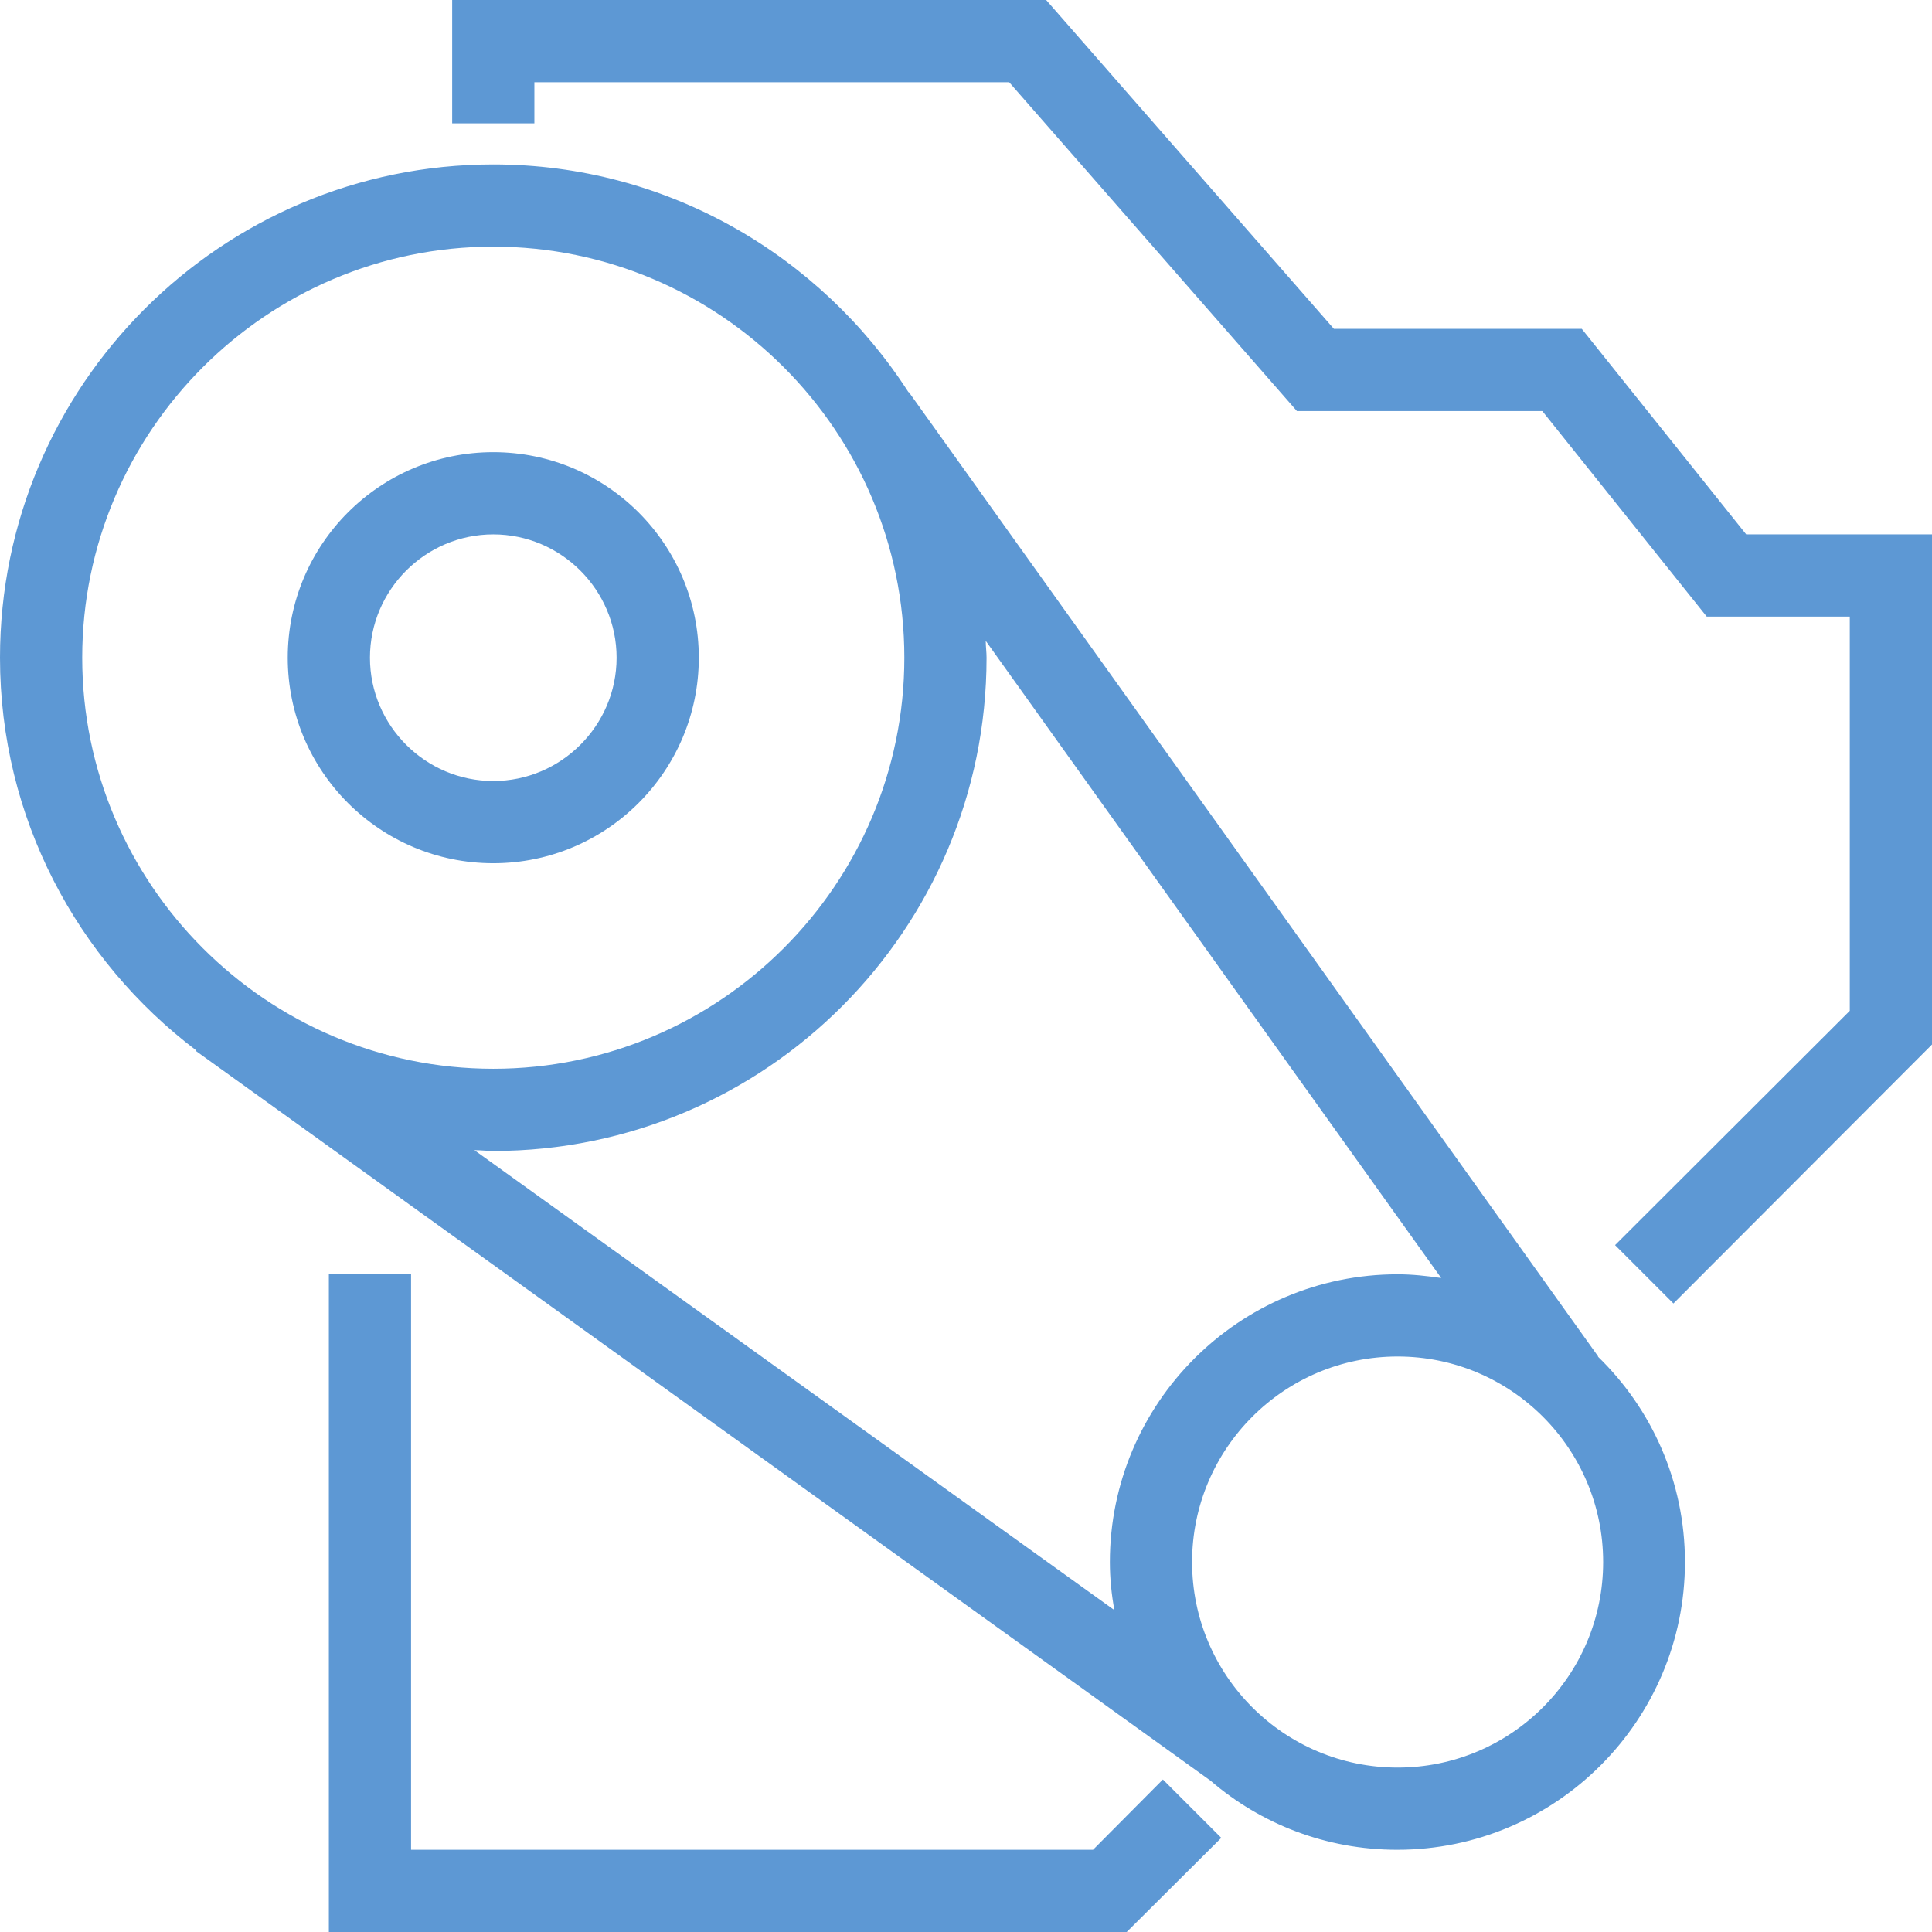 <svg xmlns="http://www.w3.org/2000/svg" id="a" viewBox="0 0 47 47"><path d="m12,21c2.76,0,5-2.24,5-5s-2.24-5-5-5-5,2.24-5,5,2.24,5,5,5Zm0-8c1.65,0,3,1.35,3,3s-1.35,3-3,3-3-1.35-3-3,1.35-3,3-3Z" style="fill:#5d98d4;"></path><path d="m38.88,33L22.11,9.54h-.01c-2.14-3.32-5.86-5.54-10.1-5.54C5.38,4,0,9.38,0,16c0,3.9,1.88,7.36,4.77,9.55v.02s24.68,17.75,24.68,17.75h0c1.22,1.05,2.81,1.68,4.54,1.68,3.86,0,7-3.14,7-7,0-1.96-.81-3.73-2.12-5ZM2,16c0-5.51,4.49-10,10-10s10,4.49,10,10-4.49,10-10,10S2,21.51,2,16Zm10,12c6.62,0,12-5.38,12-12,0-.14-.02-.27-.02-.41l11.08,15.5c-.35-.05-.7-.09-1.06-.09-3.86,0-7,3.14-7,7,0,.4.04.79.11,1.17l-15.57-11.19c.16,0,.31.02.46.02Zm22,15c-2.76,0-5-2.24-5-5s2.24-5,5-5,5,2.24,5,5-2.24,5-5,5Z" style="fill:#5d98d4;"></path><polygon points="42.48 13 38.48 8 32.45 8 25.45 0 11 0 11 3 13 3 13 2 24.55 2 31.55 10 37.52 10 41.52 15 45 15 45 24.59 39.29 30.29 40.71 31.71 47 25.41 47 13 42.48 13" style="fill:#5d98d4;"></polygon><polygon points="26.59 45 10 45 10 31 8 31 8 47 27.41 47 29.71 44.71 28.29 43.29 26.59 45" style="fill:#5d98d4;"></polygon></svg>